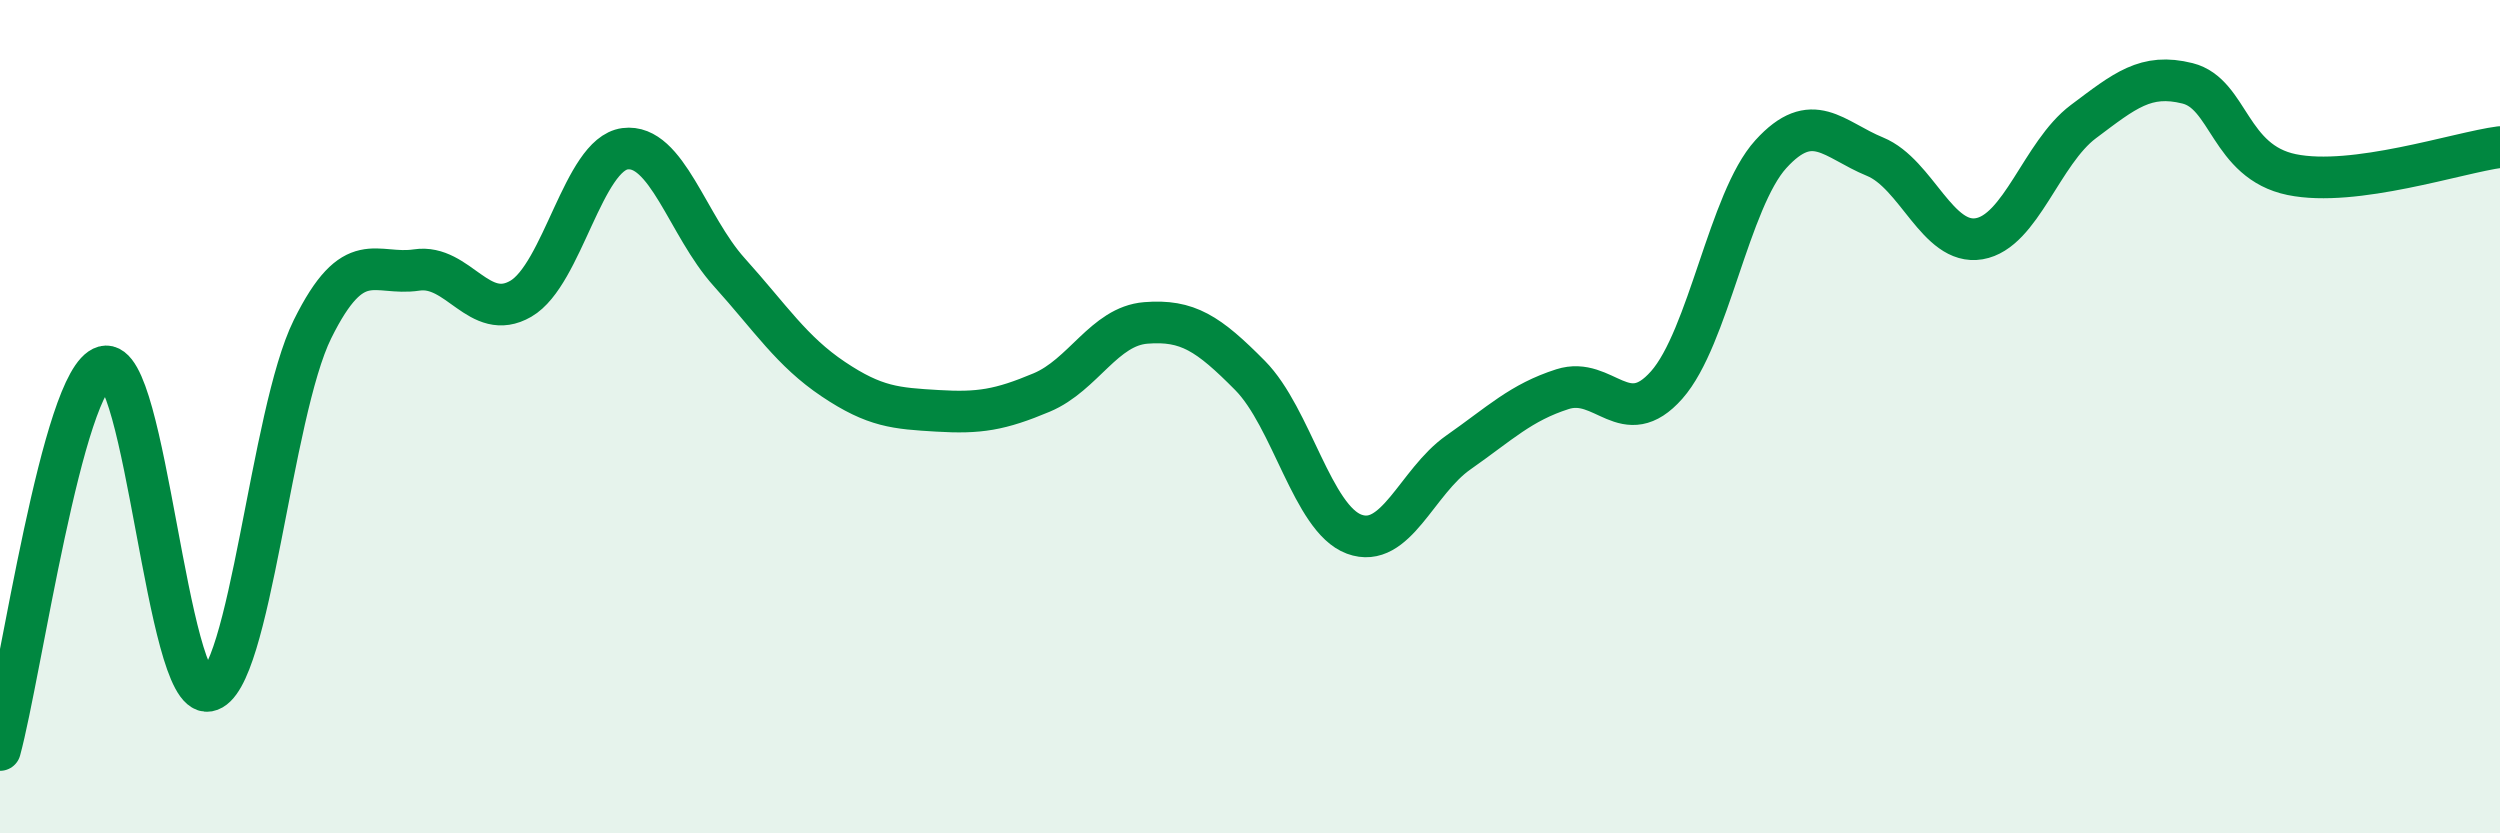 
    <svg width="60" height="20" viewBox="0 0 60 20" xmlns="http://www.w3.org/2000/svg">
      <path
        d="M 0,18 C 0.5,16.16 1.5,9.08 2.5,8.8 C 3.5,8.52 4,16.76 5,16.58 C 6,16.4 6.5,9.92 7.5,7.9 C 8.5,5.88 9,6.63 10,6.48 C 11,6.33 11.5,7.75 12.5,7.17 C 13.5,6.59 14,3.7 15,3.57 C 16,3.44 16.5,5.42 17.5,6.53 C 18.5,7.64 19,8.43 20,9.1 C 21,9.77 21.5,9.8 22.5,9.86 C 23.5,9.92 24,9.84 25,9.42 C 26,9 26.5,7.83 27.5,7.75 C 28.5,7.67 29,8 30,9.01 C 31,10.02 31.5,12.45 32.5,12.82 C 33.5,13.19 34,11.56 35,10.86 C 36,10.16 36.5,9.66 37.5,9.34 C 38.5,9.02 39,10.37 40,9.24 C 41,8.11 41.5,4.8 42.5,3.7 C 43.5,2.6 44,3.35 45,3.76 C 46,4.17 46.5,5.9 47.5,5.73 C 48.5,5.56 49,3.67 50,2.92 C 51,2.17 51.5,1.75 52.5,2 C 53.5,2.25 53.5,3.88 55,4.19 C 56.5,4.5 59,3.66 60,3.53L60 20L0 20Z"
        fill="#008740"
        opacity="0.1"
        stroke-linecap="round"
        stroke-linejoin="round"
      />
      <path
        d="M 0,18 C 0.5,16.16 1.5,9.08 2.5,8.8 C 3.5,8.52 4,16.76 5,16.58 C 6,16.4 6.5,9.92 7.5,7.9 C 8.5,5.88 9,6.63 10,6.48 C 11,6.33 11.5,7.75 12.5,7.17 C 13.5,6.59 14,3.7 15,3.57 C 16,3.44 16.5,5.42 17.5,6.53 C 18.5,7.64 19,8.43 20,9.1 C 21,9.77 21.5,9.8 22.5,9.86 C 23.5,9.92 24,9.84 25,9.42 C 26,9 26.5,7.83 27.5,7.75 C 28.5,7.67 29,8 30,9.01 C 31,10.02 31.5,12.45 32.5,12.82 C 33.5,13.19 34,11.56 35,10.86 C 36,10.16 36.5,9.66 37.5,9.34 C 38.5,9.02 39,10.37 40,9.24 C 41,8.11 41.5,4.8 42.5,3.7 C 43.5,2.6 44,3.35 45,3.76 C 46,4.17 46.5,5.9 47.5,5.73 C 48.5,5.56 49,3.67 50,2.92 C 51,2.17 51.5,1.75 52.5,2 C 53.5,2.25 53.5,3.88 55,4.19 C 56.5,4.5 59,3.66 60,3.53"
        stroke="#008740"
        stroke-width="1"
        fill="none"
        stroke-linecap="round"
        stroke-linejoin="round"
      />
    </svg>
  